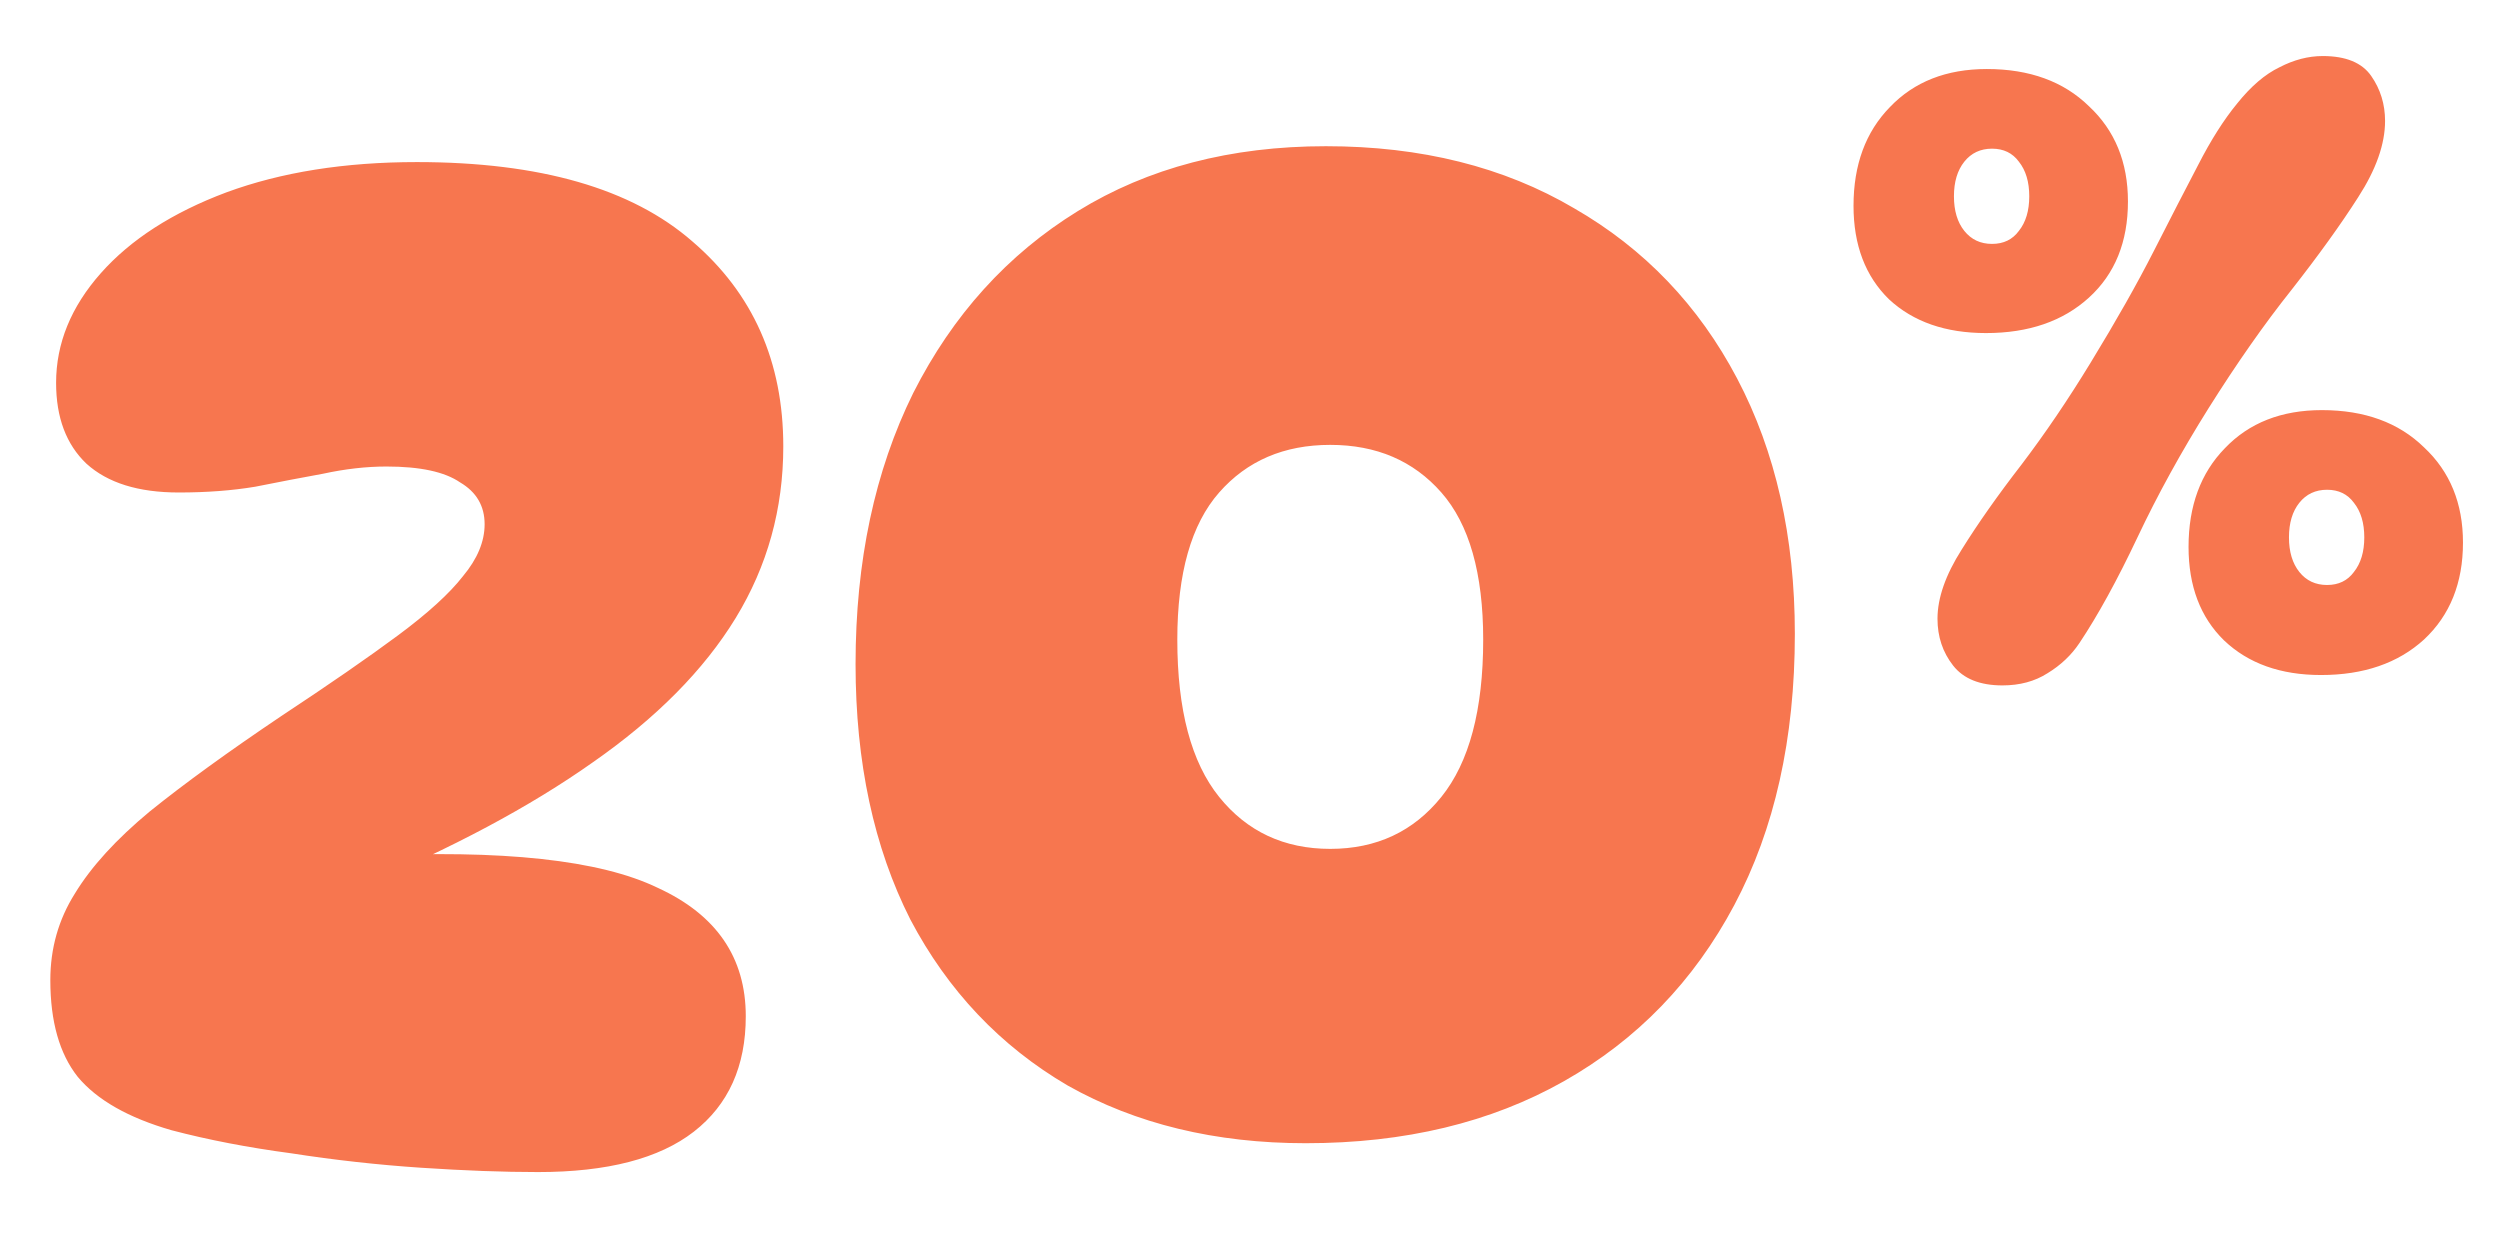 <svg xmlns="http://www.w3.org/2000/svg" fill="none" viewBox="0 0 901 451" height="451" width="901">
<g clip-path="url(#clip0_368_2128)">
<path fill="#F7764F" d="M150.218 58.414C194.592 58.414 227.698 67.948 249.538 87.014C271.378 105.734 282.298 130.348 282.298 160.854C282.298 183.388 276.578 204.014 265.138 222.734C253.698 241.454 236.538 258.788 213.658 274.734C191.125 290.681 162.872 305.761 128.898 319.974L131.498 308.534C181.072 306.108 216.258 309.921 237.058 319.974C258.205 329.681 268.778 345.108 268.778 366.254C268.778 384.281 262.538 398.148 250.058 407.854C237.578 417.561 218.858 422.414 193.898 422.414C181.418 422.414 167.378 421.894 151.778 420.854C136.178 419.814 120.578 418.081 104.978 415.654C89.378 413.574 74.992 410.801 61.818 407.334C46.218 402.828 34.952 396.414 28.018 388.094C21.432 379.774 18.138 368.161 18.138 353.254C18.138 341.814 21.085 331.414 26.978 322.054C32.872 312.348 41.885 302.468 54.018 292.414C66.498 282.361 82.272 270.921 101.338 258.094C118.672 246.654 132.712 236.948 143.458 228.974C154.205 221.001 162.005 213.894 166.858 207.654C172.058 201.414 174.658 195.174 174.658 188.934C174.658 182.348 171.712 177.321 165.818 173.854C160.272 170.041 151.432 168.134 139.298 168.134C132.018 168.134 124.392 169.001 116.418 170.734C108.792 172.121 100.645 173.681 91.978 175.414C83.658 176.801 74.472 177.494 64.418 177.494C49.858 177.494 38.765 174.028 31.138 167.094C23.858 160.161 20.218 150.454 20.218 137.974C20.218 123.761 25.592 110.588 36.338 98.454C47.085 86.321 62.165 76.614 81.578 69.334C101.338 62.054 124.218 58.414 150.218 58.414ZM470.583 412.014C437.996 412.014 409.396 405.081 384.783 391.214C360.516 377.001 341.623 357.068 328.103 331.414C314.93 305.414 308.343 274.734 308.343 239.374C308.343 202.281 315.276 169.694 329.143 141.614C343.356 113.534 363.116 91.694 388.423 76.094C413.73 60.494 443.543 52.694 477.863 52.694C512.183 52.694 541.996 60.148 567.303 75.054C592.61 89.614 612.196 110.068 626.063 136.414C639.93 162.761 646.863 193.441 646.863 228.454C646.863 266.241 639.583 298.828 625.023 326.214C610.463 353.601 590.01 374.748 563.663 389.654C537.316 404.561 506.29 412.014 470.583 412.014ZM479.423 305.934C496.063 305.934 509.41 299.694 519.463 287.214C529.516 274.734 534.543 255.841 534.543 230.534C534.543 206.614 529.516 188.934 519.463 177.494C509.41 166.054 496.063 160.334 479.423 160.334C462.783 160.334 449.436 166.054 439.383 177.494C429.33 188.934 424.303 206.614 424.303 230.534C424.303 255.841 429.33 274.734 439.383 287.214C449.436 299.694 462.783 305.934 479.423 305.934ZM715.744 120.038C701.184 120.038 689.536 115.982 680.8 107.87C672.272 99.55 668.008 88.318 668.008 74.174C668.008 59.406 672.376 47.55 681.112 38.606C689.848 29.454 701.496 24.878 716.056 24.878C731.448 24.878 743.72 29.35 752.872 38.294C762.232 47.03 766.912 58.47 766.912 72.614C766.912 87.174 762.232 98.718 752.872 107.246C743.512 115.774 731.136 120.038 715.744 120.038ZM717.928 87.902C722.088 87.902 725.312 86.342 727.6 83.222C730.096 80.102 731.344 75.942 731.344 70.742C731.344 65.542 730.096 61.382 727.6 58.262C725.312 55.142 722.088 53.582 717.928 53.582C713.768 53.582 710.44 55.142 707.944 58.262C705.448 61.382 704.2 65.542 704.2 70.742C704.2 75.942 705.448 80.102 707.944 83.222C710.44 86.342 713.768 87.902 717.928 87.902ZM836.488 243.278C821.928 243.278 810.28 239.118 801.544 230.798C793.016 222.478 788.752 211.246 788.752 197.102C788.752 182.334 793.12 170.478 801.856 161.534C810.592 152.382 822.24 147.806 836.8 147.806C852.192 147.806 864.464 152.278 873.616 161.222C882.976 169.958 887.656 181.398 887.656 195.542C887.656 210.102 882.976 221.75 873.616 230.486C864.256 239.014 851.88 243.278 836.488 243.278ZM838.672 210.83C842.832 210.83 846.056 209.27 848.344 206.15C850.84 203.03 852.088 198.87 852.088 193.67C852.088 188.47 850.84 184.31 848.344 181.19C846.056 178.07 842.832 176.51 838.672 176.51C834.512 176.51 831.184 178.07 828.688 181.19C826.192 184.31 824.944 188.47 824.944 193.67C824.944 198.87 826.192 203.03 828.688 206.15C831.184 209.27 834.512 210.83 838.672 210.83ZM721.672 247.022C713.56 247.022 707.632 244.63 703.888 239.846C700.144 235.062 698.272 229.446 698.272 222.998C698.272 215.51 701.184 207.19 707.008 198.038C712.832 188.678 720.008 178.486 728.536 167.462C737.064 156.23 745.384 143.958 753.496 130.646C762.648 115.67 770.24 102.254 776.272 90.398C782.304 78.542 787.608 68.246 792.184 59.51C796.76 50.566 801.44 43.182 806.224 37.358C811.216 31.118 816.312 26.75 821.512 24.254C826.712 21.55 831.912 20.198 837.112 20.198C845.432 20.198 851.256 22.59 854.584 27.374C857.912 32.158 859.576 37.566 859.576 43.598C859.576 51.918 856.352 61.07 849.904 71.054C843.664 80.83 835.656 91.958 825.88 104.438C816.104 116.71 806.12 130.958 795.928 147.182C786.152 162.782 777.624 178.278 770.344 193.67C763.064 209.062 756.096 221.75 749.44 231.734C746.528 236.102 742.68 239.742 737.896 242.654C733.32 245.566 727.912 247.022 721.672 247.022Z"></path>
</g>
<defs>
<clipPath id="clip0_368_2128">
<rect transform="translate(0.5 0.654)" fill="white" height="450" width="900"></rect>
</clipPath>
</defs>
</svg>
